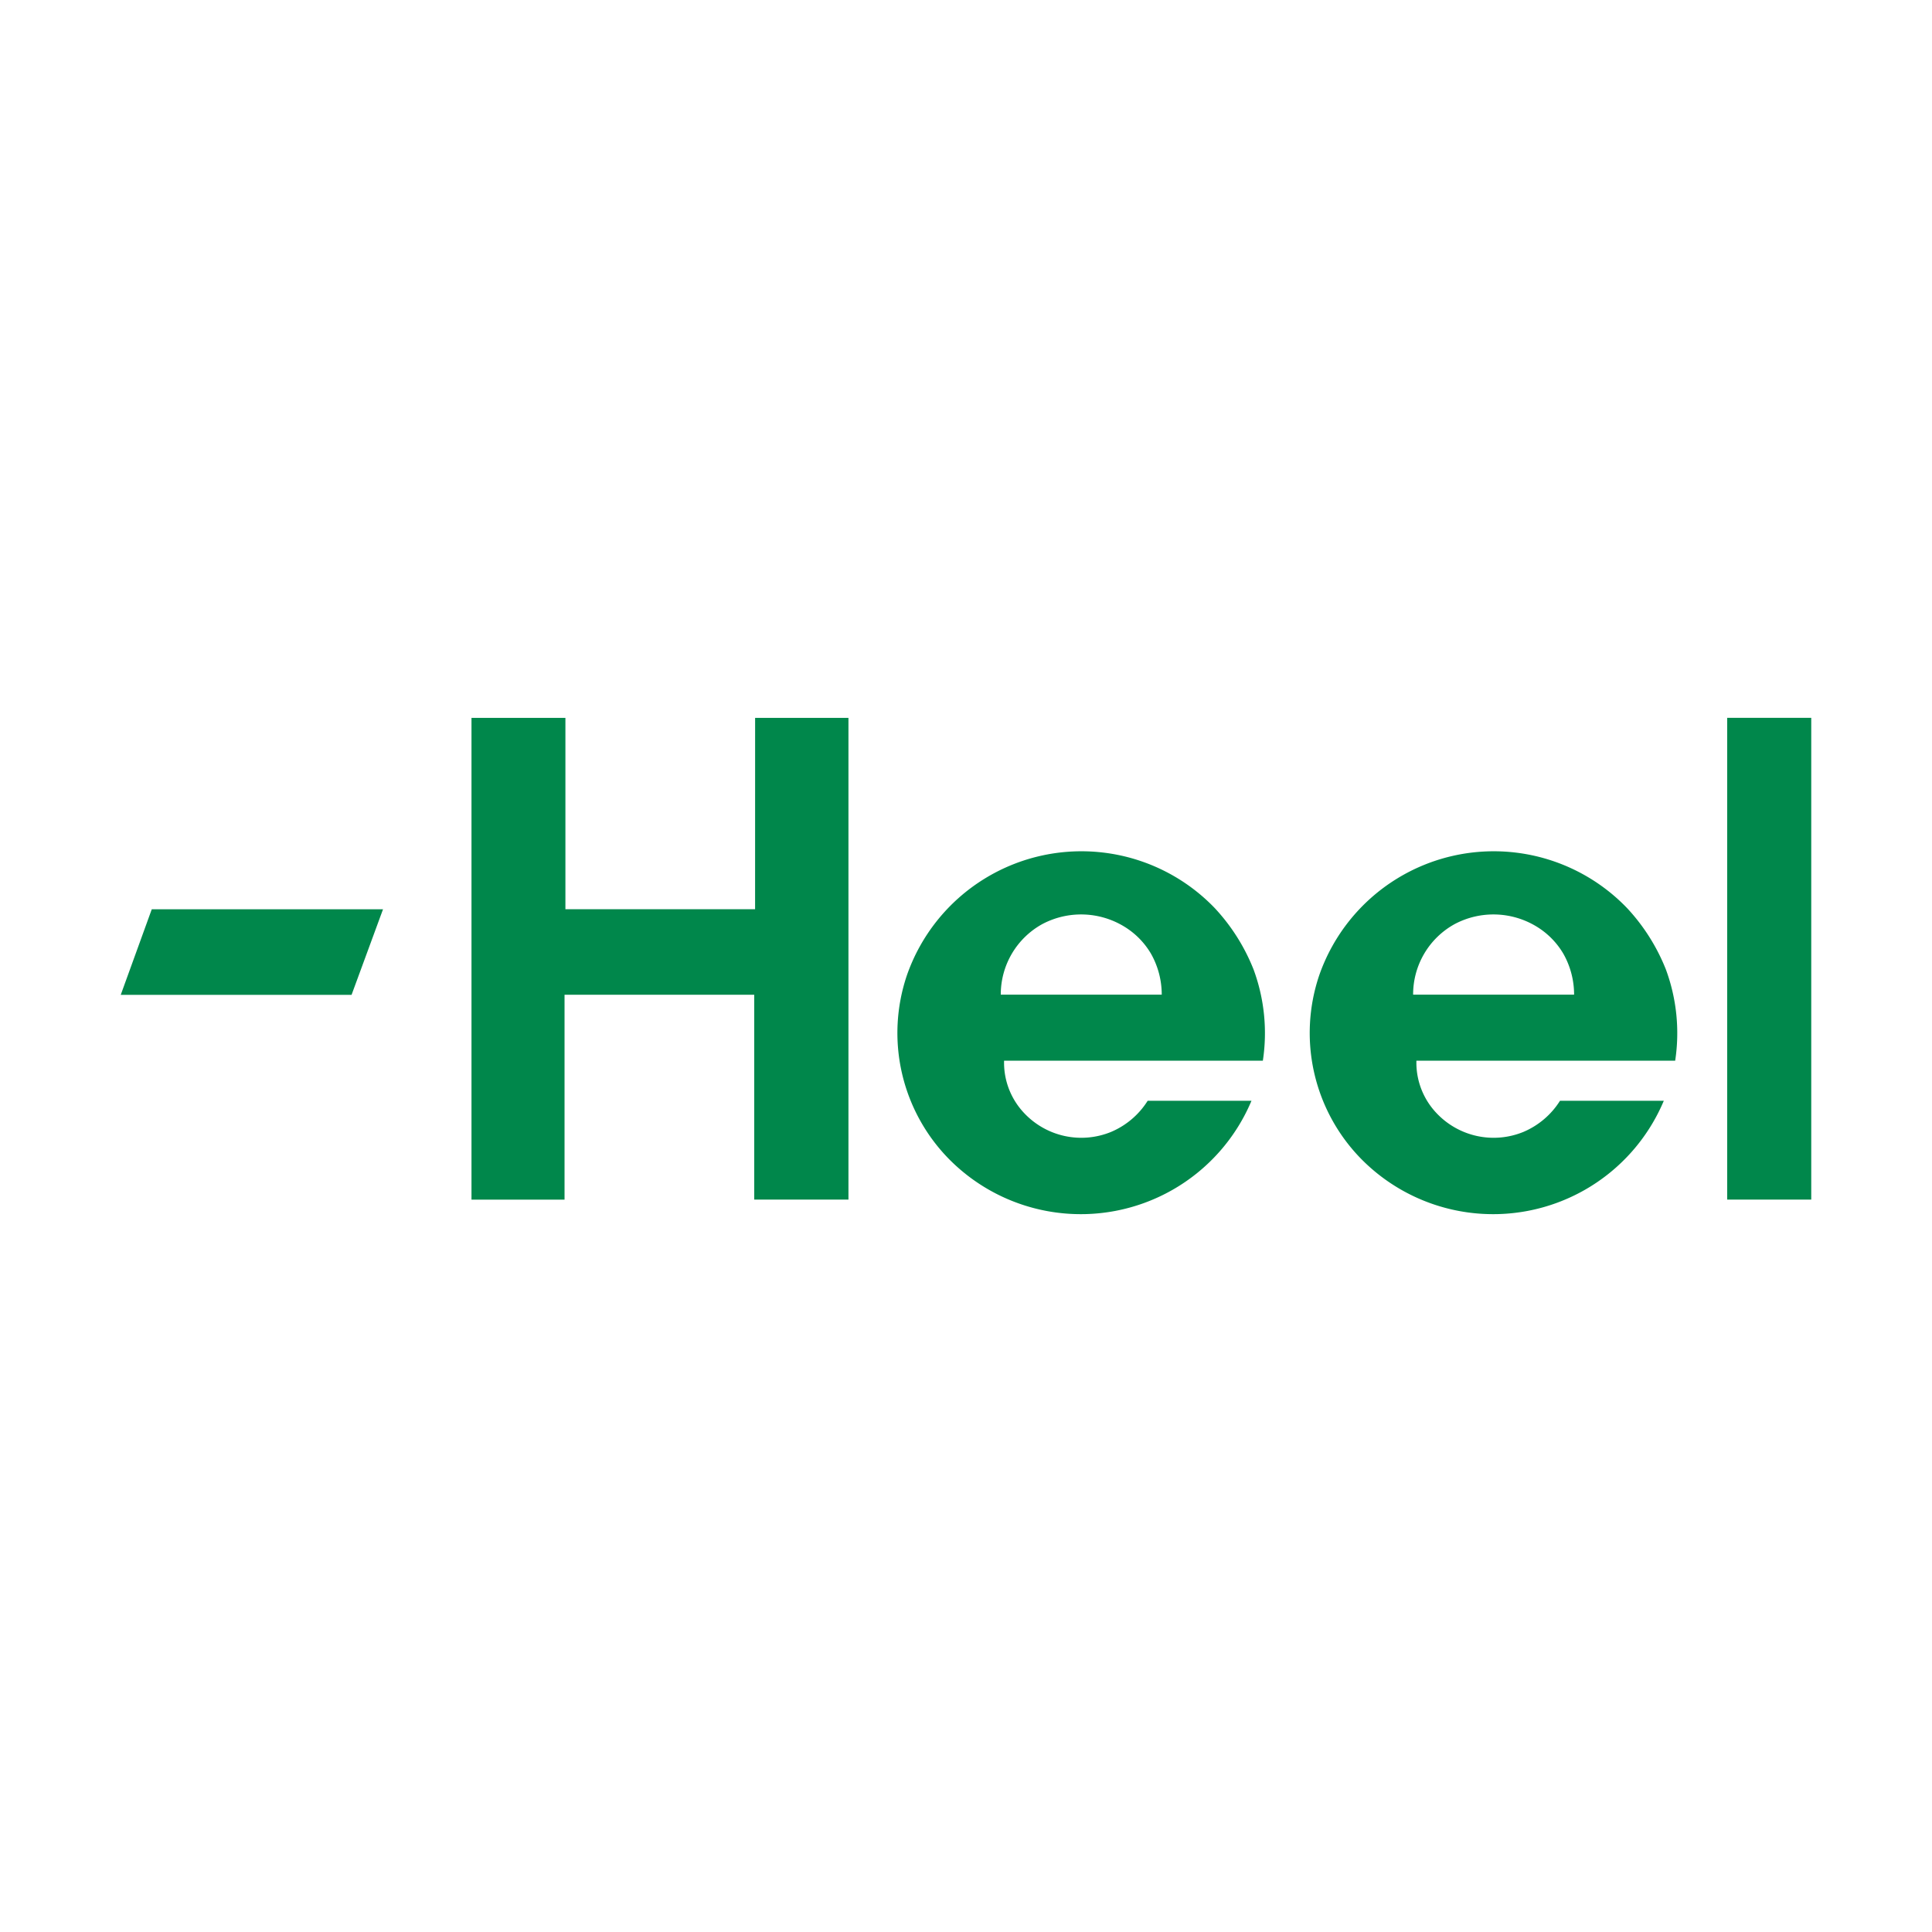 <?xml version="1.0" encoding="UTF-8" standalone="no"?>
<!-- Generator: Adobe Illustrator 26.2.1, SVG Export Plug-In . SVG Version: 6.00 Build 0)  -->

<svg
   version="1.1"
   id="Ebene_1"
   x="0px"
   y="0px"
   viewBox="0 0 400 400"
   style="enable-background:new 0 0 400 400;"
   xml:space="preserve"
   sodipodi:docname="logo-heel.svg"
   inkscape:version="1.3.2 (091e20e, 2023-11-25, custom)"
   xmlns:inkscape="http://www.inkscape.org/namespaces/inkscape"
   xmlns:sodipodi="http://sodipodi.sourceforge.net/DTD/sodipodi-0.dtd"
   xmlns="http://www.w3.org/2000/svg"
   xmlns:svg="http://www.w3.org/2000/svg"><defs
   id="defs15" /><sodipodi:namedview
   id="namedview15"
   pagecolor="#ffffff"
   bordercolor="#000000"
   borderopacity="0.25"
   inkscape:showpageshadow="2"
   inkscape:pageopacity="0.0"
   inkscape:pagecheckerboard="0"
   inkscape:deskcolor="#d1d1d1"
   inkscape:zoom="2.9325"
   inkscape:cx="200"
   inkscape:cy="200"
   inkscape:window-width="2560"
   inkscape:window-height="1369"
   inkscape:window-x="-8"
   inkscape:window-y="-8"
   inkscape:window-maximized="1"
   inkscape:current-layer="Ebene_1" />
<style
   type="text/css"
   id="style1">
	.st0{fill-rule:evenodd;clip-rule:evenodd;fill:#EBEBEB;}
	.st1{fill:none;stroke:#000000;stroke-miterlimit:10;}
	.st2{fill-rule:evenodd;clip-rule:evenodd;}
	.st3{fill:#F08674;}
</style>


<g
   id="g16"
   transform="matrix(3.211,0,0,3.211,25,148.62)"><g
     transform="translate(76.658,8.619)"
     id="g1-3"><path
       d="m 546.978,227.524 a 5.171,5.171 0 0 1 2.682,-4.552 5.341,5.341 0 0 1 5.266,0.154 5.041,5.041 0 0 1 1.736,1.755 5.353,5.353 0 0 1 0.695,2.642 z M 560.828,222 a 11.917,11.917 0 0 0 -19.907,4.282 11.6,11.6 0 0 0 2.7,11.825 11.939,11.939 0 0 0 19.521,-3.742 h -6.693 a 5.163,5.163 0 0 1 -2.353,2.006 5.058,5.058 0 0 1 -5.633,-1.234 4.719,4.719 0 0 1 -1.273,-3.356 h 16.685 a 11.846,11.846 0 0 0 -0.6,-5.883 12.615,12.615 0 0 0 -2.45,-3.9"
       transform="translate(-540.306,-218.294)"
       fill="#00874b"
       id="path1" /></g><path
     d="m 267.206,184.136 h -12.23 V 171.8 h -6.056 v 31.063 h 6 V 189.65 h 12.23 v 13.208 h 6.076 V 171.8 h -6.018 z"
     transform="translate(-226.305,-171.796)"
     fill="#00874b"
     id="path2-3" /><rect
     width="5.42"
     height="31.063"
     transform="translate(103.58)"
     fill="#00874b"
     id="rect2-3"
     x="0"
     y="0" /><g
     transform="translate(50.071,8.619)"
     id="g3-1"><path
       d="m 403.609,227.524 a 5.171,5.171 0 0 1 2.681,-4.552 5.341,5.341 0 0 1 5.266,0.154 5.039,5.039 0 0 1 1.736,1.755 5.353,5.353 0 0 1 0.695,2.642 z M 417.46,222 a 11.917,11.917 0 0 0 -19.907,4.282 11.6,11.6 0 0 0 2.7,11.825 11.939,11.939 0 0 0 19.521,-3.742 h -6.693 a 5.163,5.163 0 0 1 -2.353,2.006 5.058,5.058 0 0 1 -5.633,-1.234 4.718,4.718 0 0 1 -1.273,-3.356 h 16.685 a 11.843,11.843 0 0 0 -0.6,-5.883 12.612,12.612 0 0 0 -2.45,-3.9"
       transform="translate(-396.937,-218.294)"
       fill="#00874b"
       id="path3-2" /></g><path
     d="m 129,238.3 -2,5.517 h 14.883 l 2.028,-5.517 z"
     transform="translate(-127,-225.957)"
     fill="#00874b"
     id="path4-7" /></g></svg>
